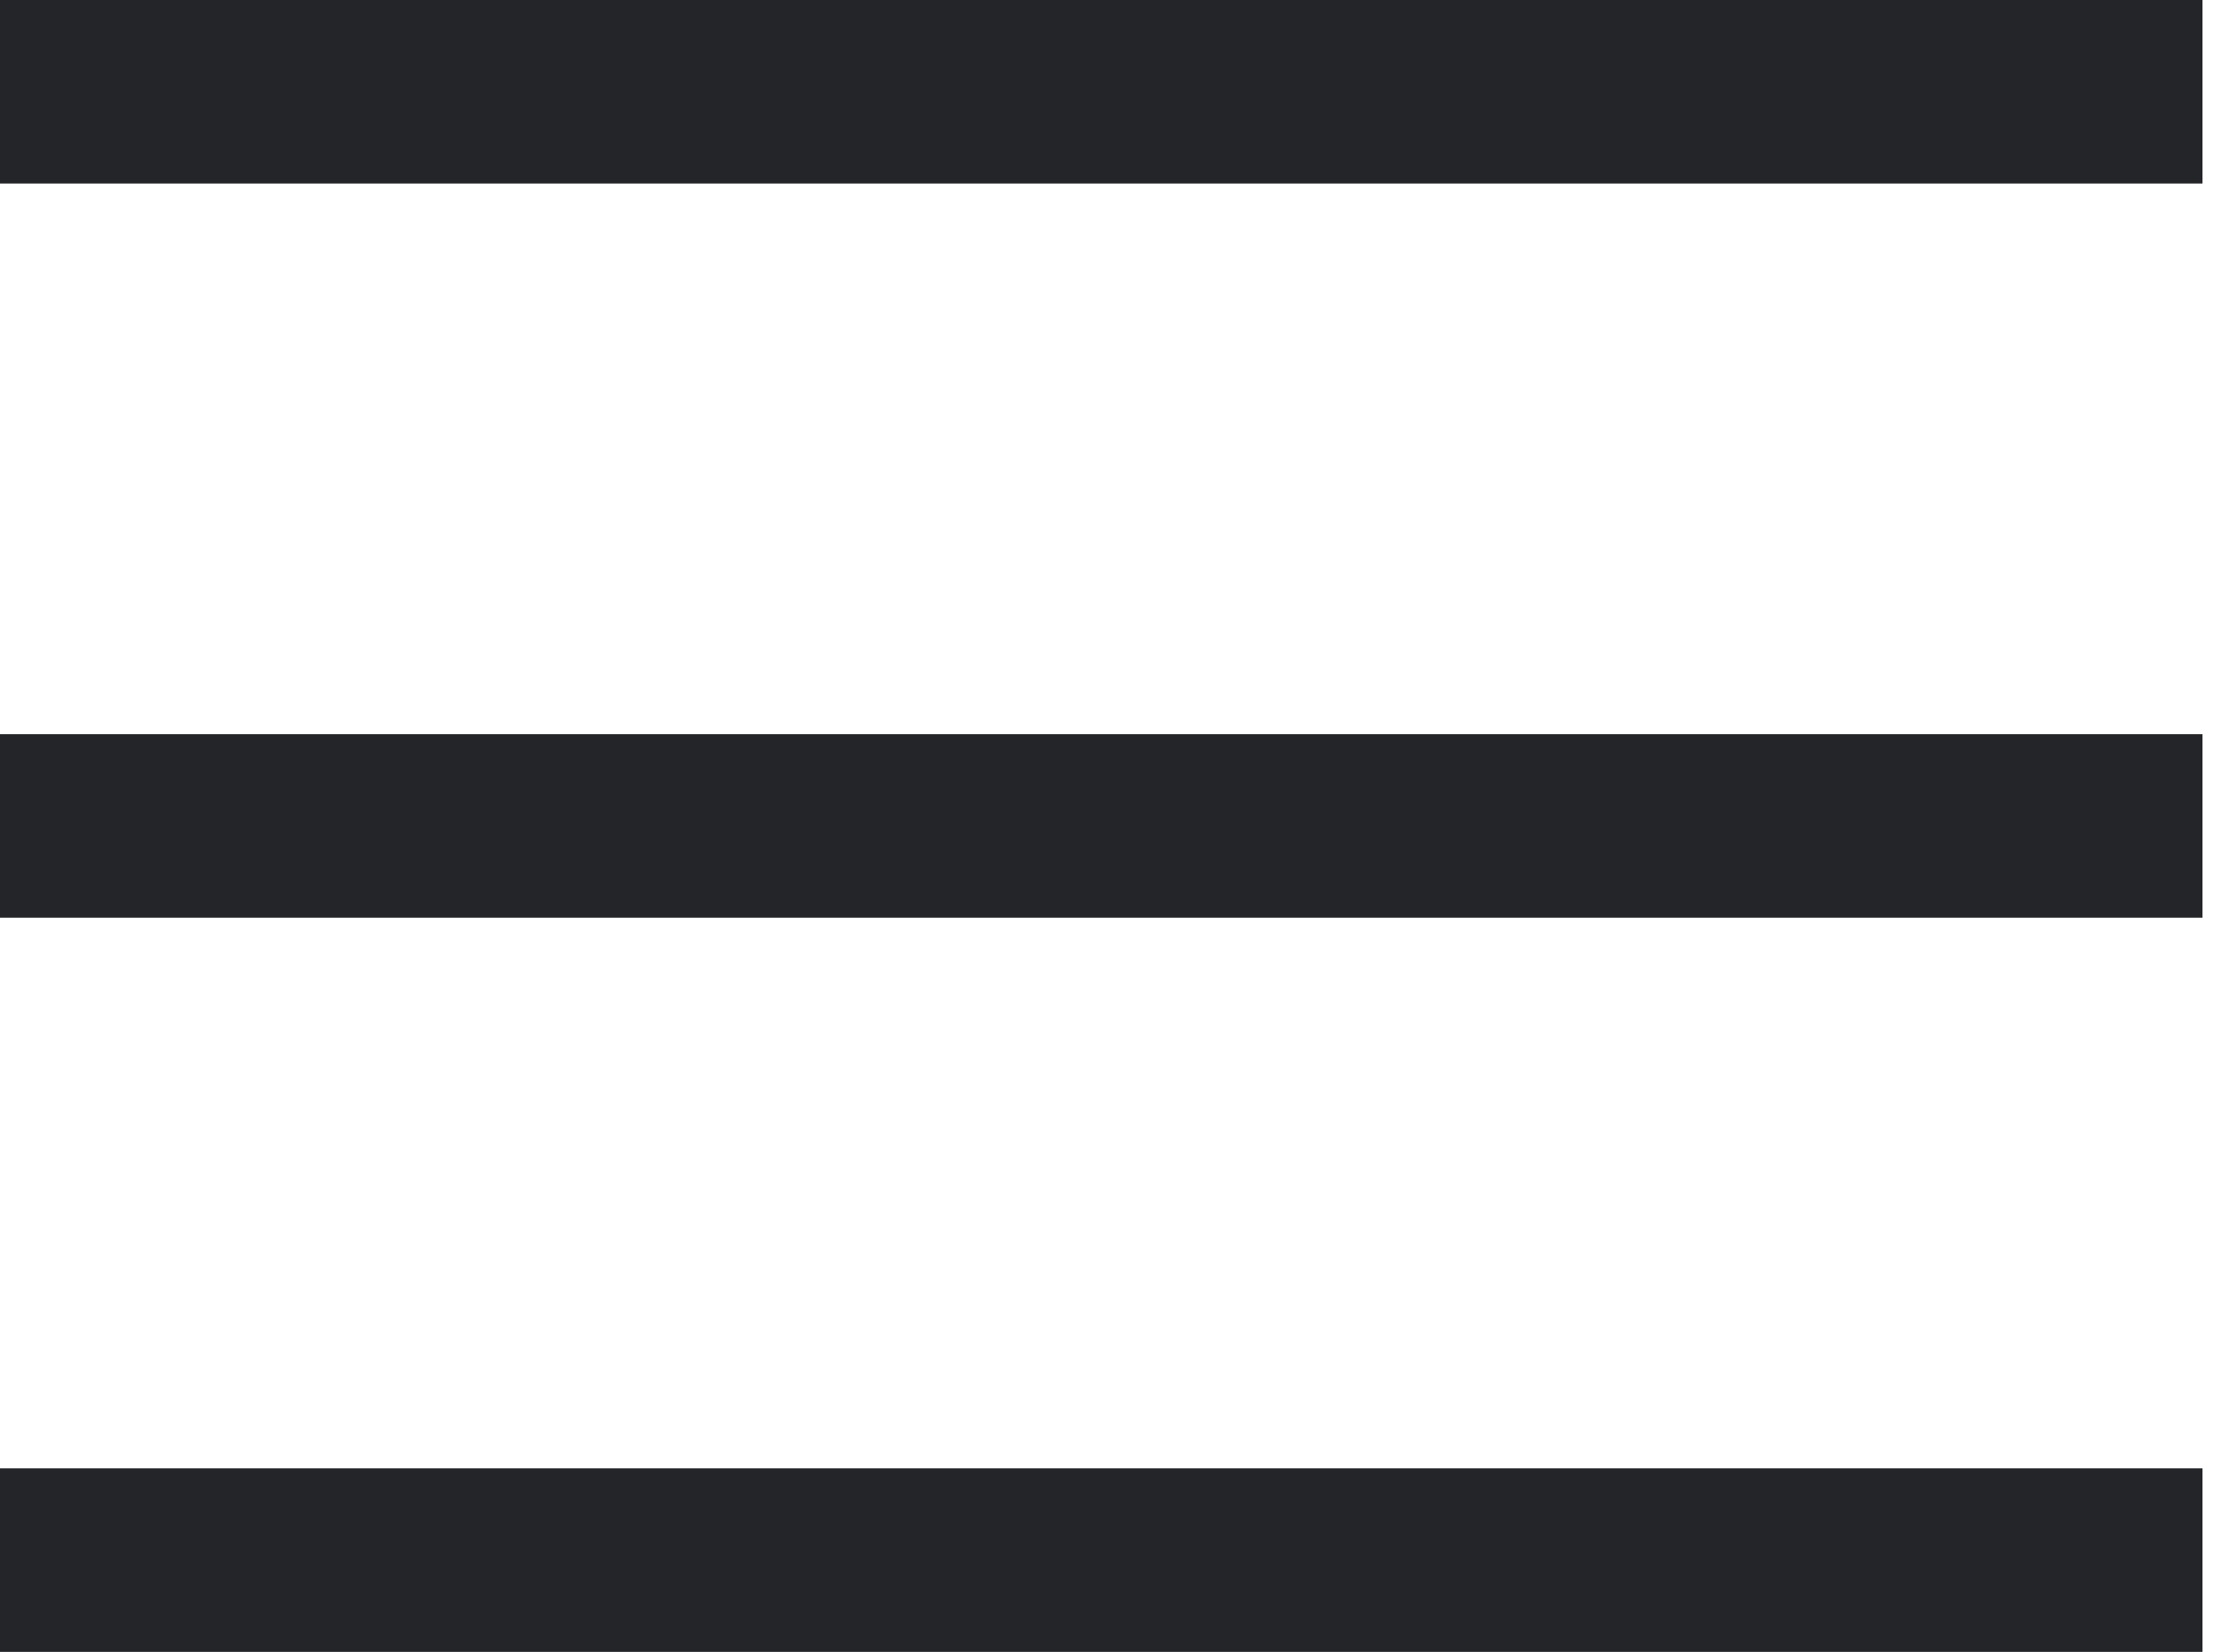 <svg width="27" height="20" viewBox="0 0 27 20" fill="none" xmlns="http://www.w3.org/2000/svg">
<path d="M0 0V2.222H26.667V0H0ZM0 8.889V11.111H26.667V8.889H0ZM0 17.778V20H26.667V17.778H0Z" fill="#242529"/>
</svg>

